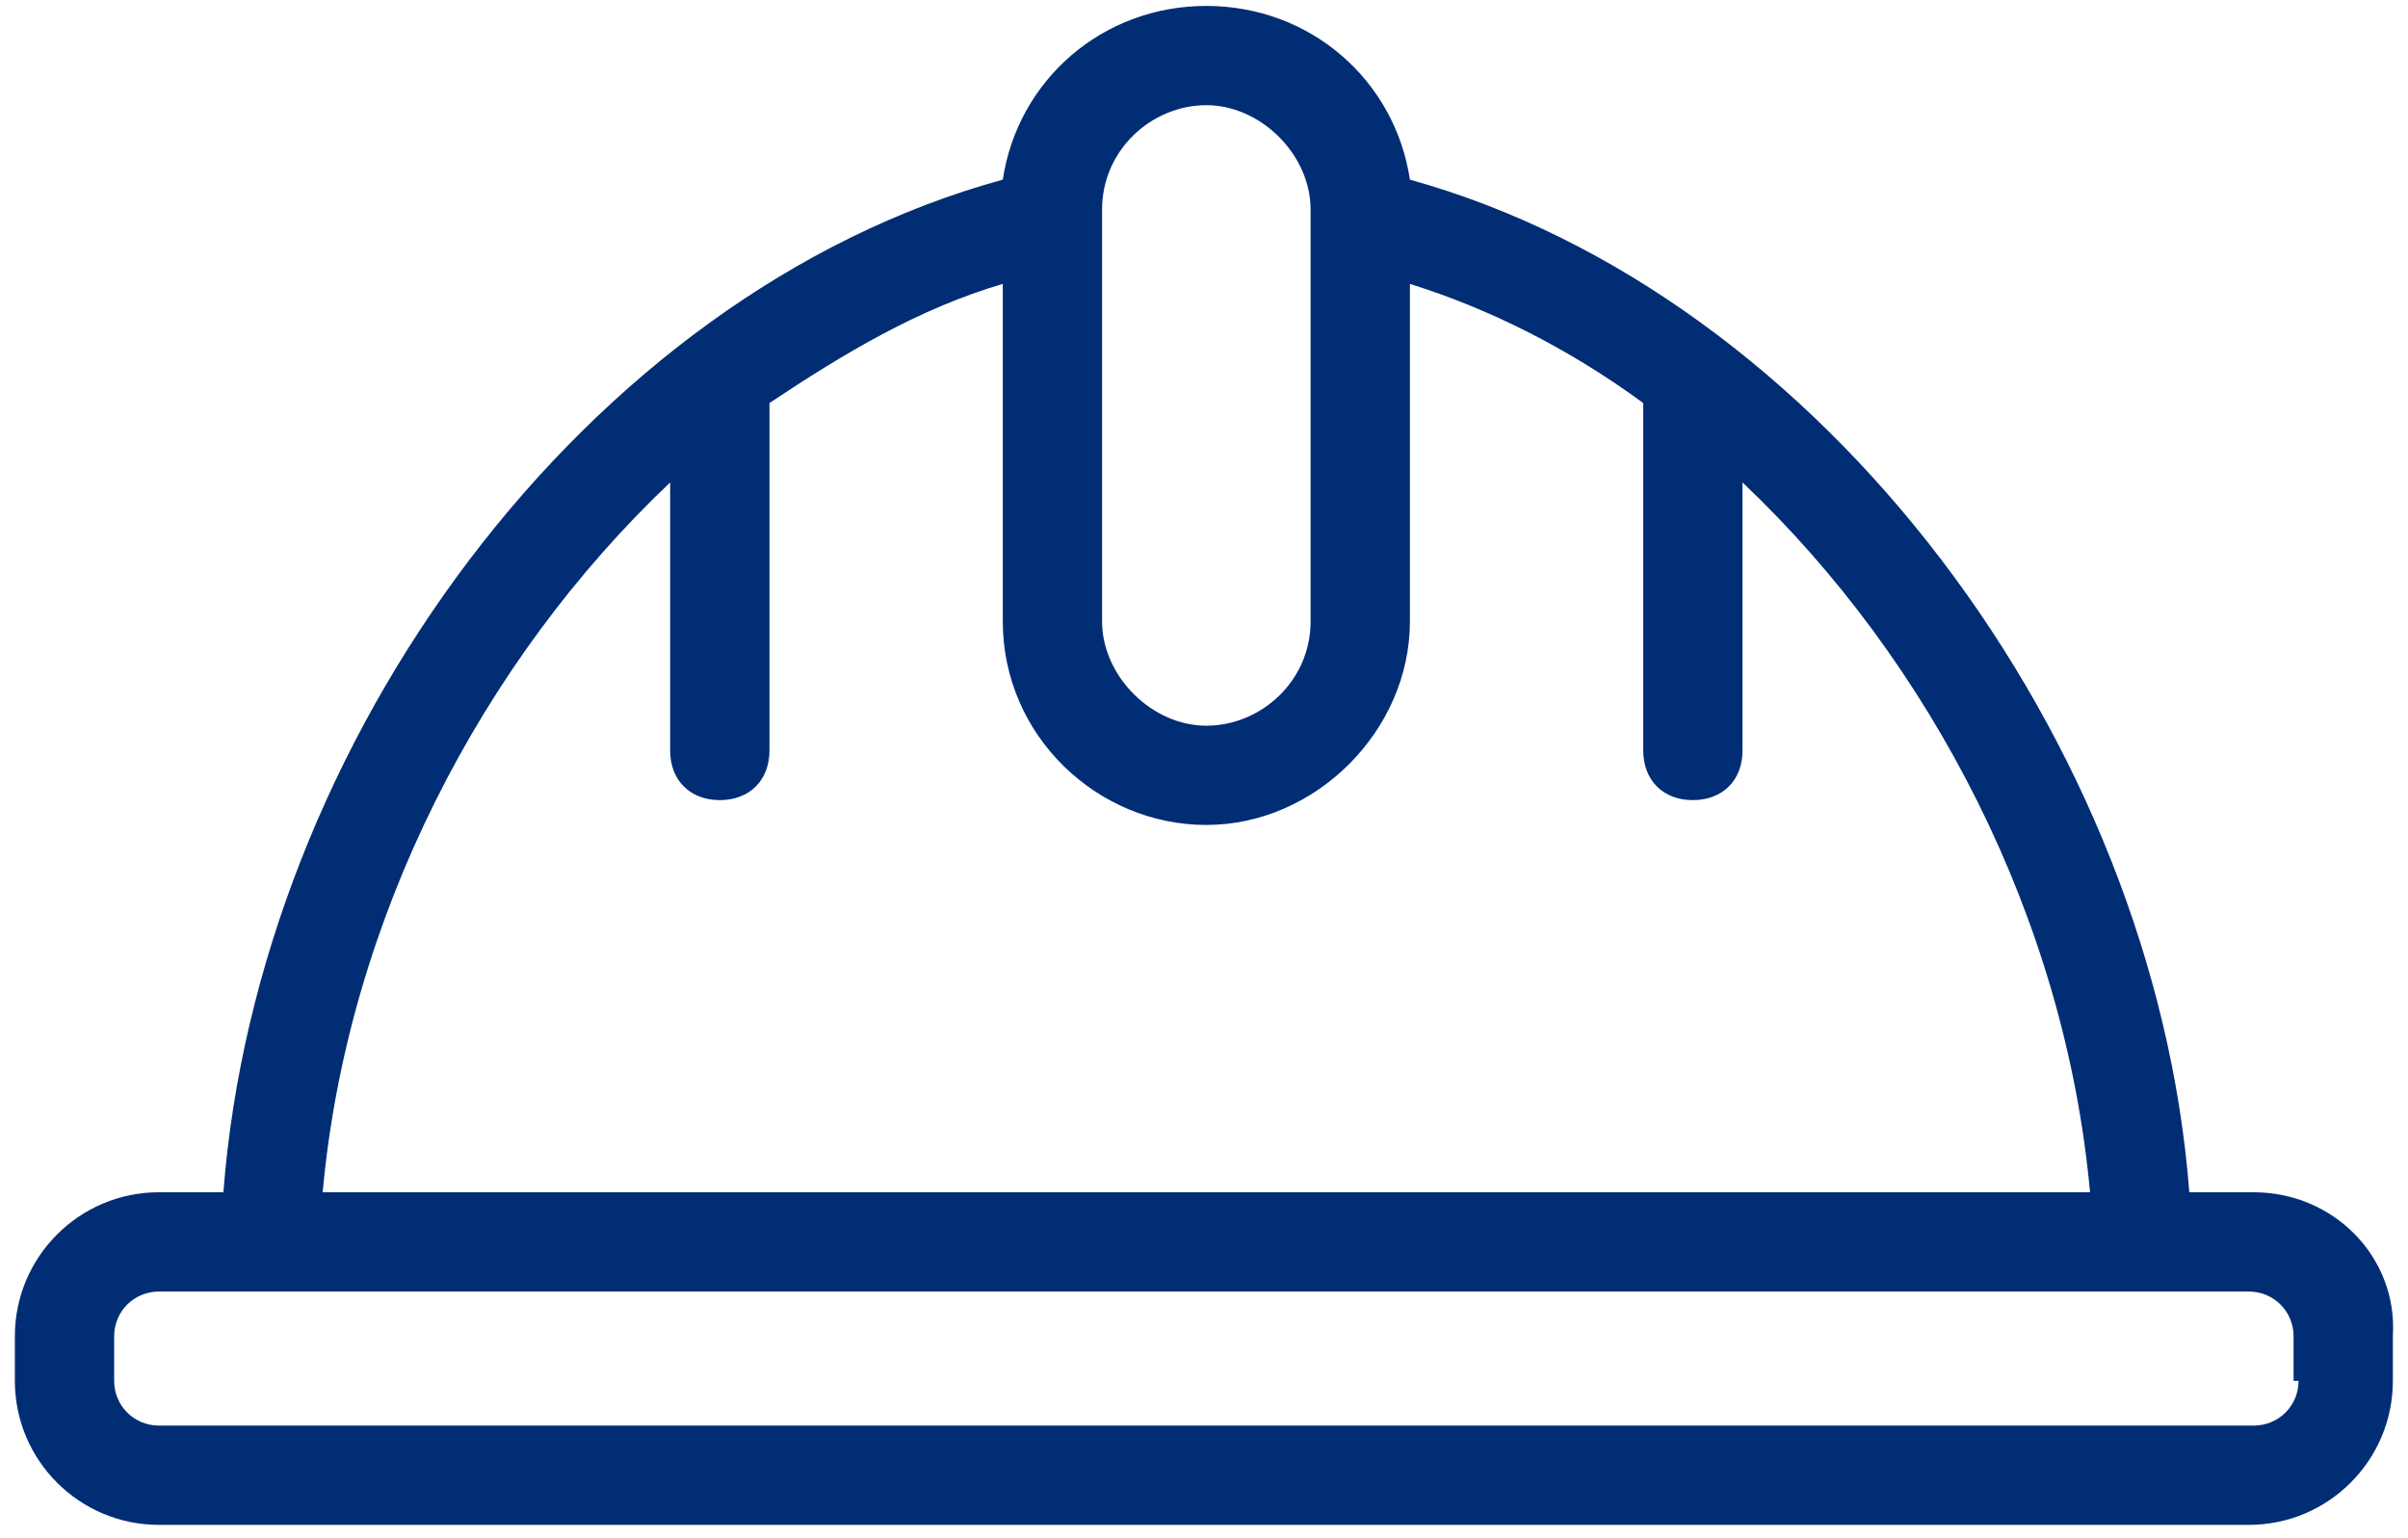 <svg xmlns="http://www.w3.org/2000/svg" xmlns:xlink="http://www.w3.org/1999/xlink" xmlns:serif="http://www.serif.com/" width="100%" height="100%" viewBox="0 0 108 69" xml:space="preserve" style="fill-rule:evenodd;clip-rule:evenodd;stroke-linejoin:round;stroke-miterlimit:2;">
    <g>
        <path d="M103.091,61.943C103.091,63.057 102.2,63.947 101.087,63.947L7.124,63.947C6.011,63.947 5.12,63.057 5.12,61.943L5.12,59.939C5.12,58.826 6.011,57.935 7.124,57.935L100.864,57.935C101.977,57.935 102.868,58.826 102.868,59.939L102.868,61.943L103.091,61.943ZM30.057,21.641L30.057,33.666C30.057,35.001 30.948,35.891 32.284,35.891C33.62,35.891 34.511,35.001 34.511,33.666L34.511,18.079C37.851,15.853 41.191,13.849 44.976,12.735L44.976,27.877C44.976,32.998 49.207,37.005 54.105,37.005C59.004,37.005 63.235,32.775 63.235,27.877L63.235,12.735C66.797,13.849 70.36,15.63 73.7,18.079L73.7,33.666C73.7,35.001 74.591,35.891 75.925,35.891C77.261,35.891 78.152,35.001 78.152,33.666L78.152,21.641C86.613,29.658 92.625,41.235 93.739,53.482L14.472,53.482C15.585,41.235 21.596,29.658 30.057,21.641M49.429,9.395C49.429,6.723 51.656,4.719 54.105,4.719C56.555,4.719 58.781,6.946 58.781,9.395L58.781,27.877C58.781,30.549 56.555,32.553 54.105,32.553C51.656,32.553 49.429,30.326 49.429,27.877L49.429,9.395ZM101.087,53.482L98.192,53.482C96.633,33.221 81.715,13.181 63.235,8.059C62.567,3.606 58.781,0.266 54.105,0.266C49.429,0.266 45.644,3.606 44.976,8.059C26.272,13.181 11.577,33.221 10.019,53.482L7.124,53.482C3.561,53.482 0.667,56.377 0.667,59.939L0.667,61.943C0.667,65.506 3.561,68.401 7.124,68.401L100.864,68.401C104.427,68.401 107.321,65.506 107.321,61.943L107.321,59.939C107.544,56.377 104.649,53.482 101.087,53.482" style="fill:rgb(0,45,116);fill-rule:nonzero;"></path>
    </g>
</svg>